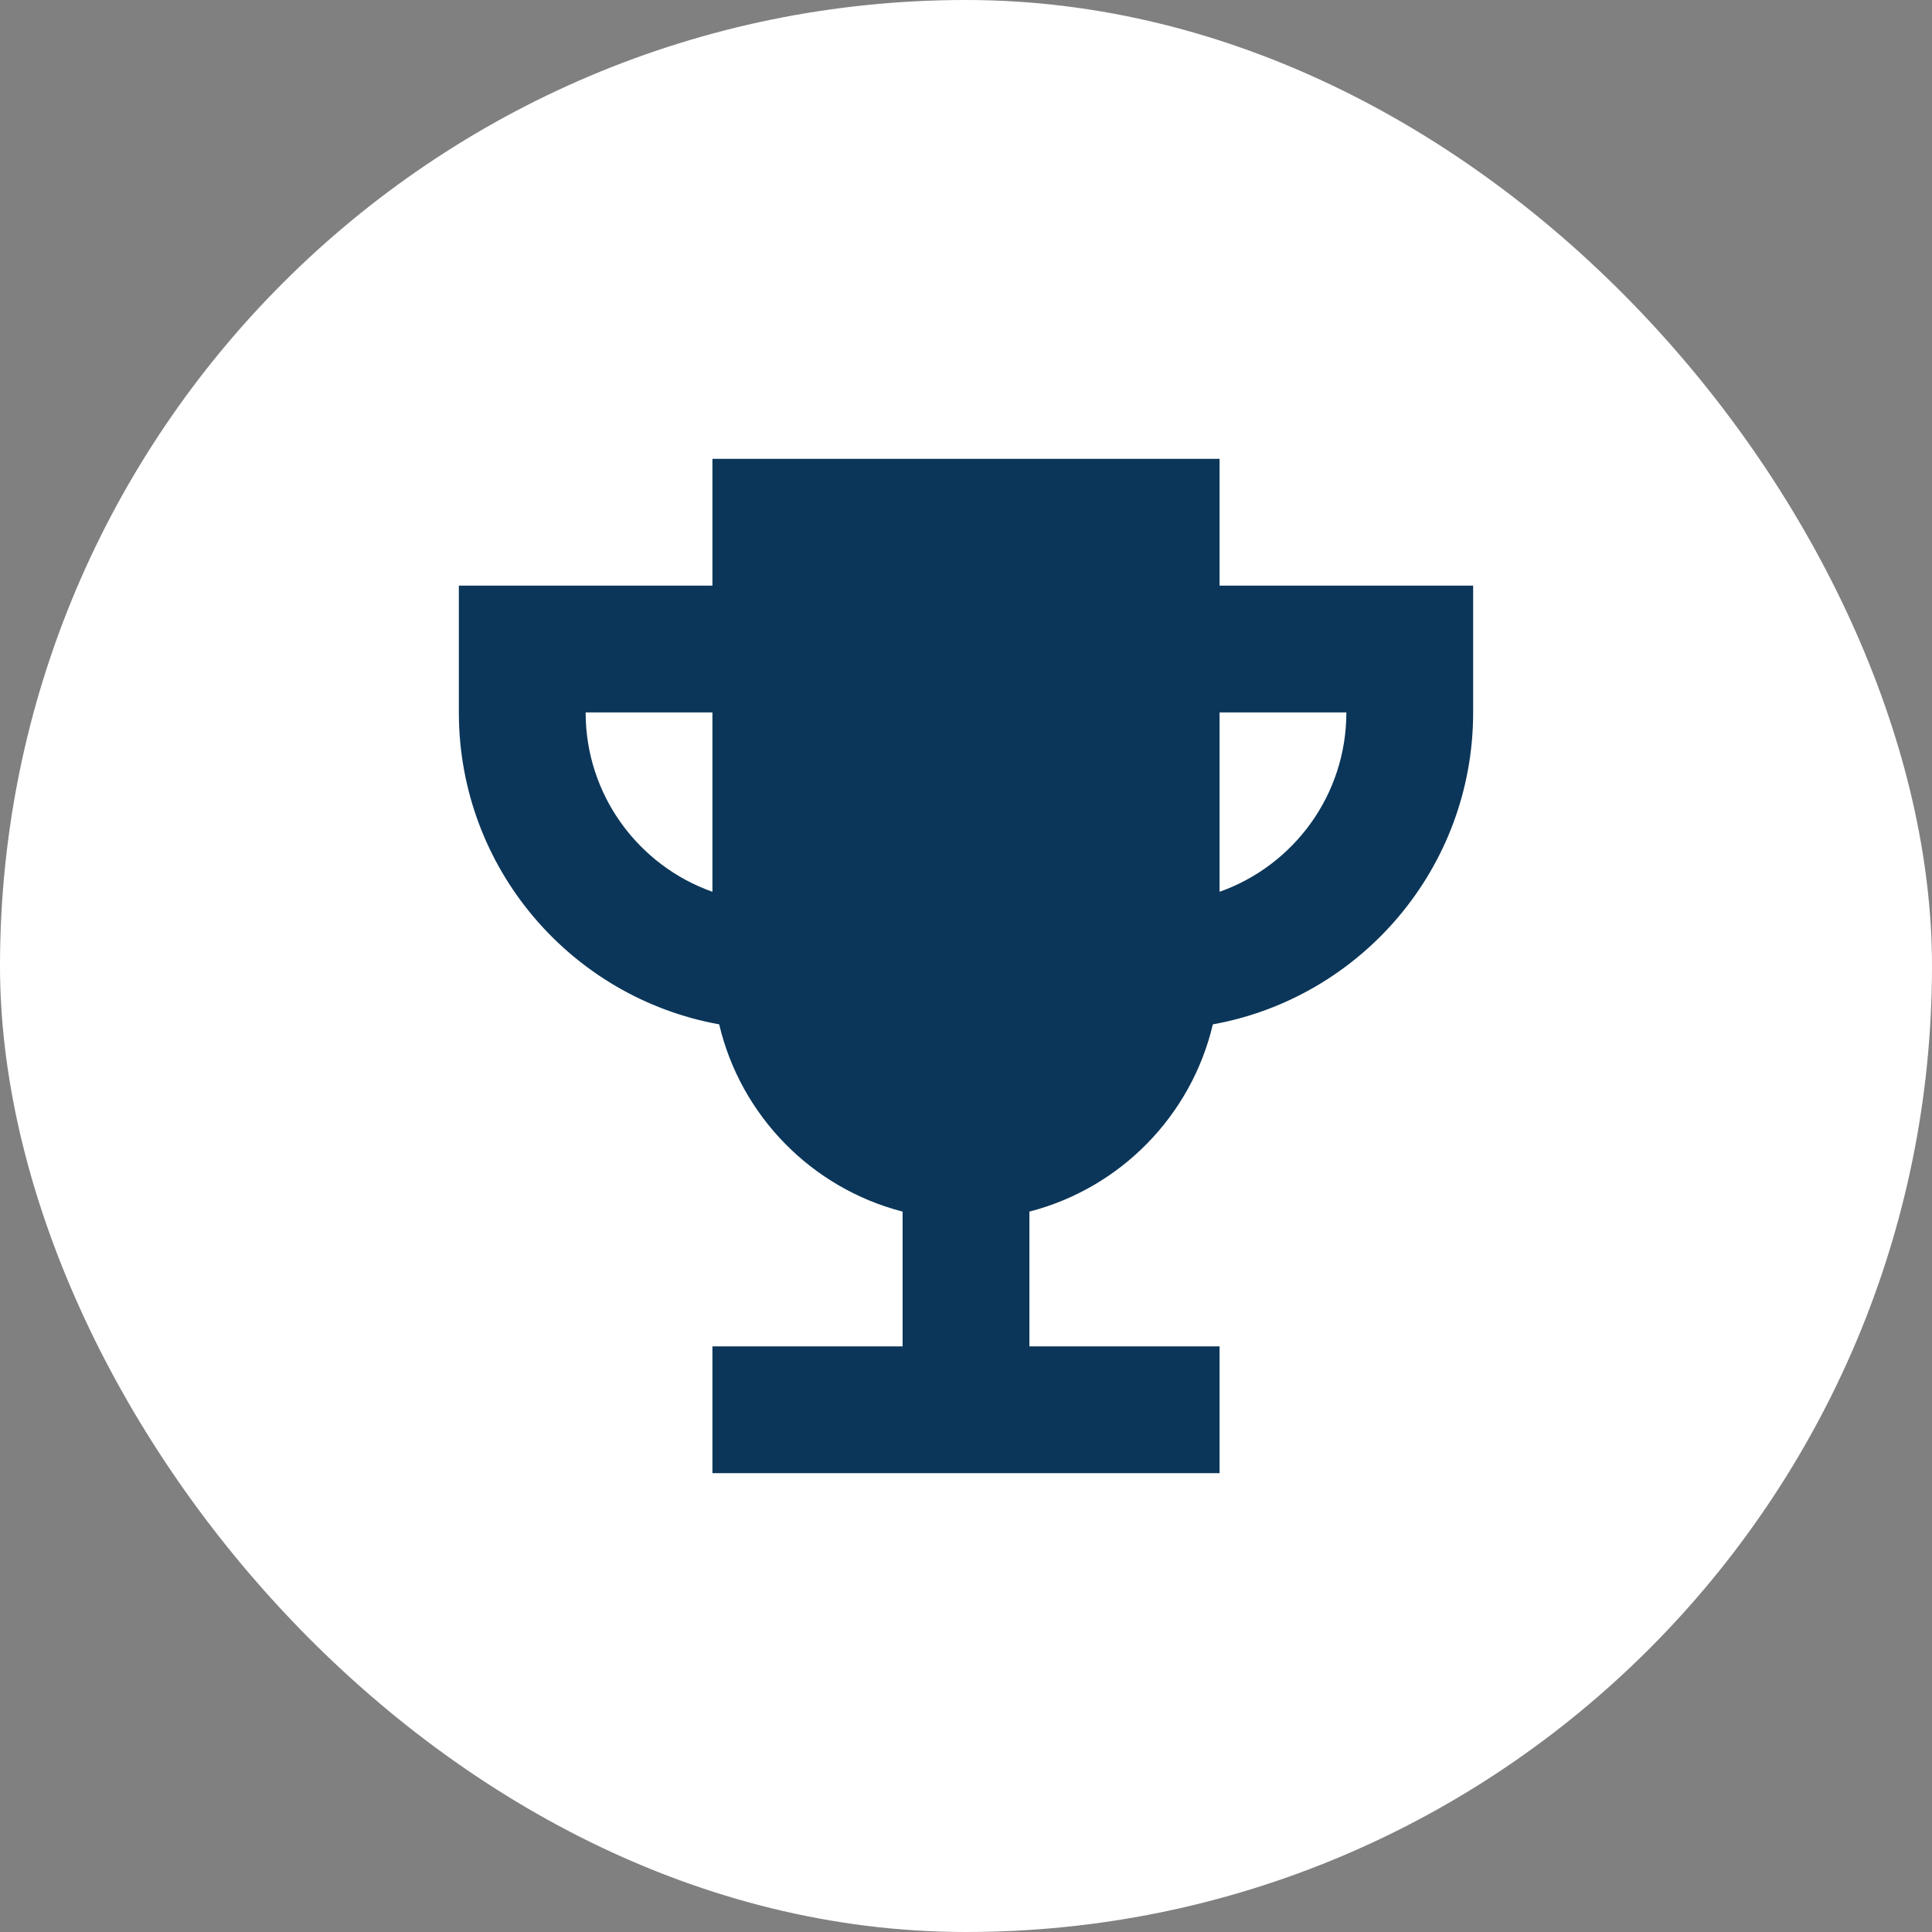 <svg width="48" height="48" viewBox="0 0 48 48" fill="none" xmlns="http://www.w3.org/2000/svg">
<rect x="0" y="0" width="48" height="48" fill="#808080" stroke="none"/>
<rect width="48" height="48" rx="24" fill="white"/>
<path fill-rule="evenodd" clip-rule="evenodd" d="M17.7 11.4H30.3V14.55H36.6V17.7C36.6 21.569 33.81 24.786 30.133 25.45C29.598 27.723 27.831 29.521 25.575 30.102V33.45H30.3V36.6H17.7V33.45H22.425V30.102C20.17 29.521 18.403 27.723 17.868 25.45C14.19 24.786 11.4 21.569 11.4 17.7V14.55H17.7V11.4ZM30.3 22.156V17.7H33.45C33.45 19.757 32.136 21.507 30.3 22.156ZM17.7 17.7H14.55C14.55 19.757 15.865 21.507 17.7 22.156V17.7Z" fill="#0B3659"/>
</svg>
